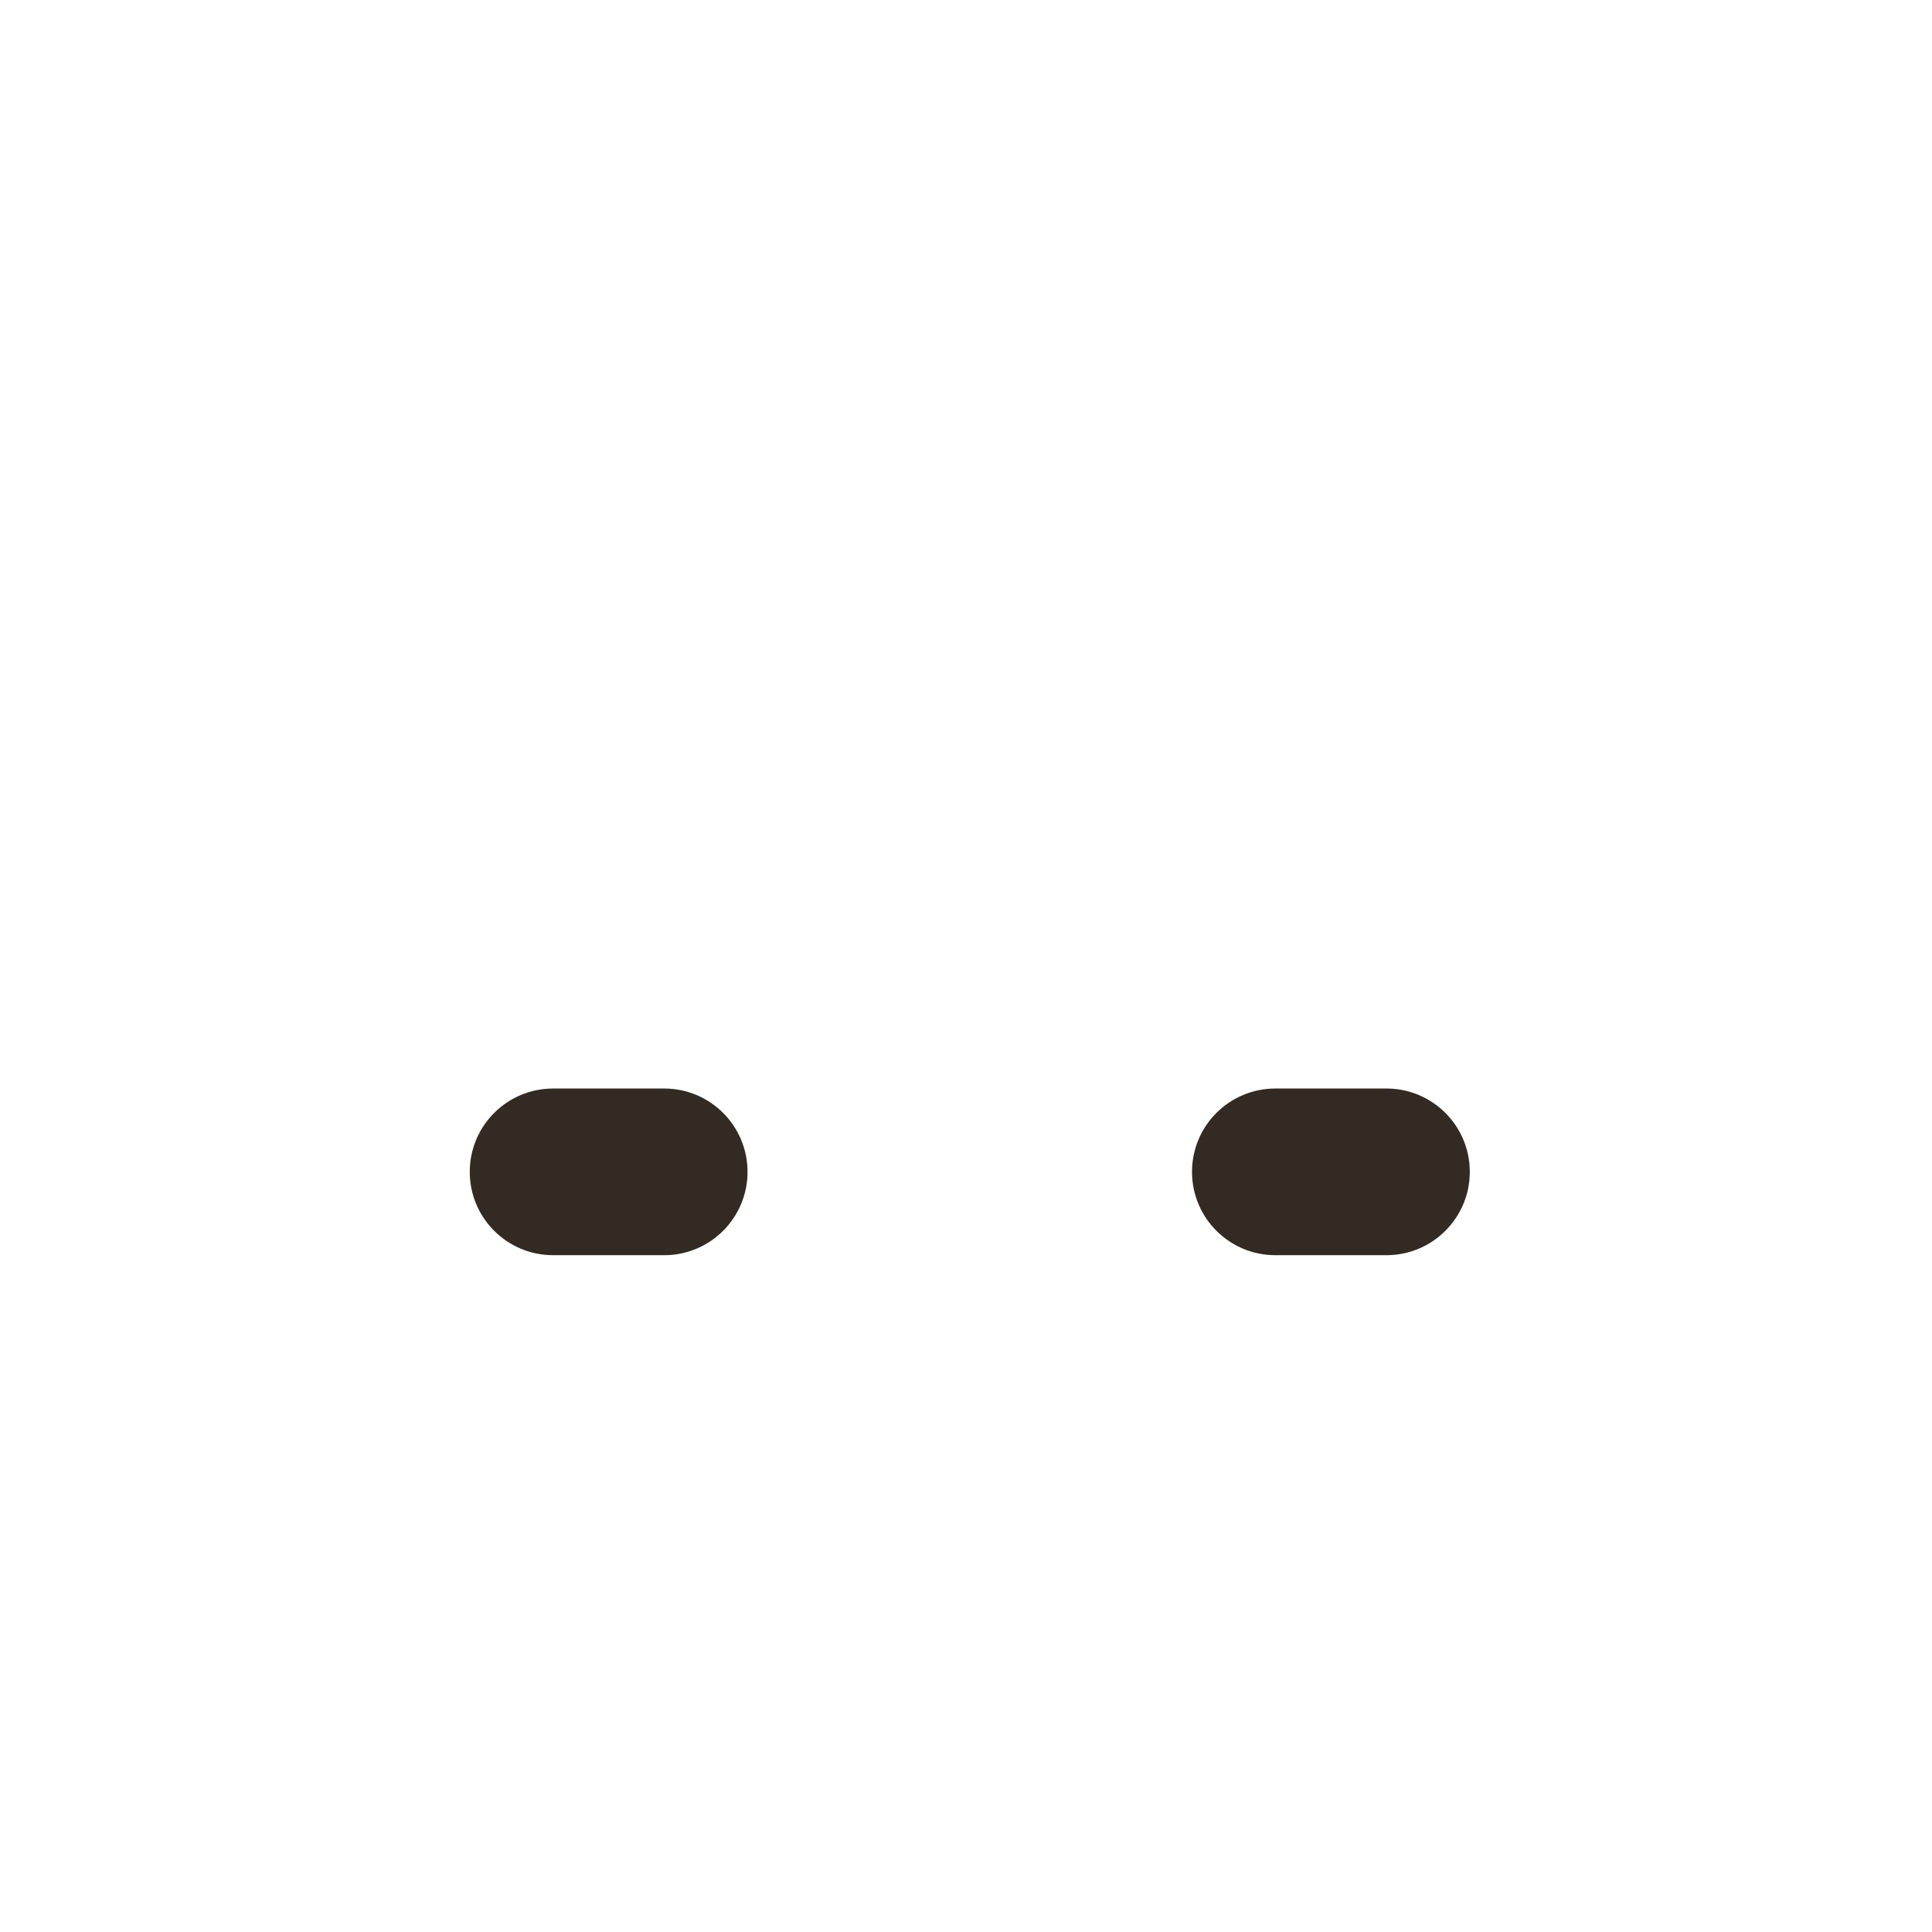 <?xml version="1.0" encoding="iso-8859-1"?>
<!-- Generator: Adobe Illustrator 18.1.1, SVG Export Plug-In . SVG Version: 6.00 Build 0)  -->
<!DOCTYPE svg PUBLIC "-//W3C//DTD SVG 1.1//EN" "http://www.w3.org/Graphics/SVG/1.1/DTD/svg11.dtd">
<svg version="1.1" xmlns="http://www.w3.org/2000/svg" xmlns:xlink="http://www.w3.org/1999/xlink" x="0px" y="0px"
	 viewBox="0 0 512 512" enable-background="new 0 0 512 512" xml:space="preserve">
<g id="Layer_7">
	<path fill="#332A23" d="M146.574,332.64h29.447c12.197,0,22.085-9.888,22.085-22.085v0c0-12.197-9.888-22.085-22.085-22.085
		h-29.447c-12.197,0-22.085,9.888-22.085,22.085v0C124.489,322.752,134.377,332.64,146.574,332.64z M315.894,310.554
		L315.894,310.554c0,12.197,9.888,22.085,22.085,22.085h29.447c12.197,0,22.085-9.888,22.085-22.085v0
		c0-12.197-9.888-22.085-22.085-22.085h-29.447C325.782,288.469,315.894,298.357,315.894,310.554z"/>
</g>
<g id="Layer_1">
</g>
</svg>
